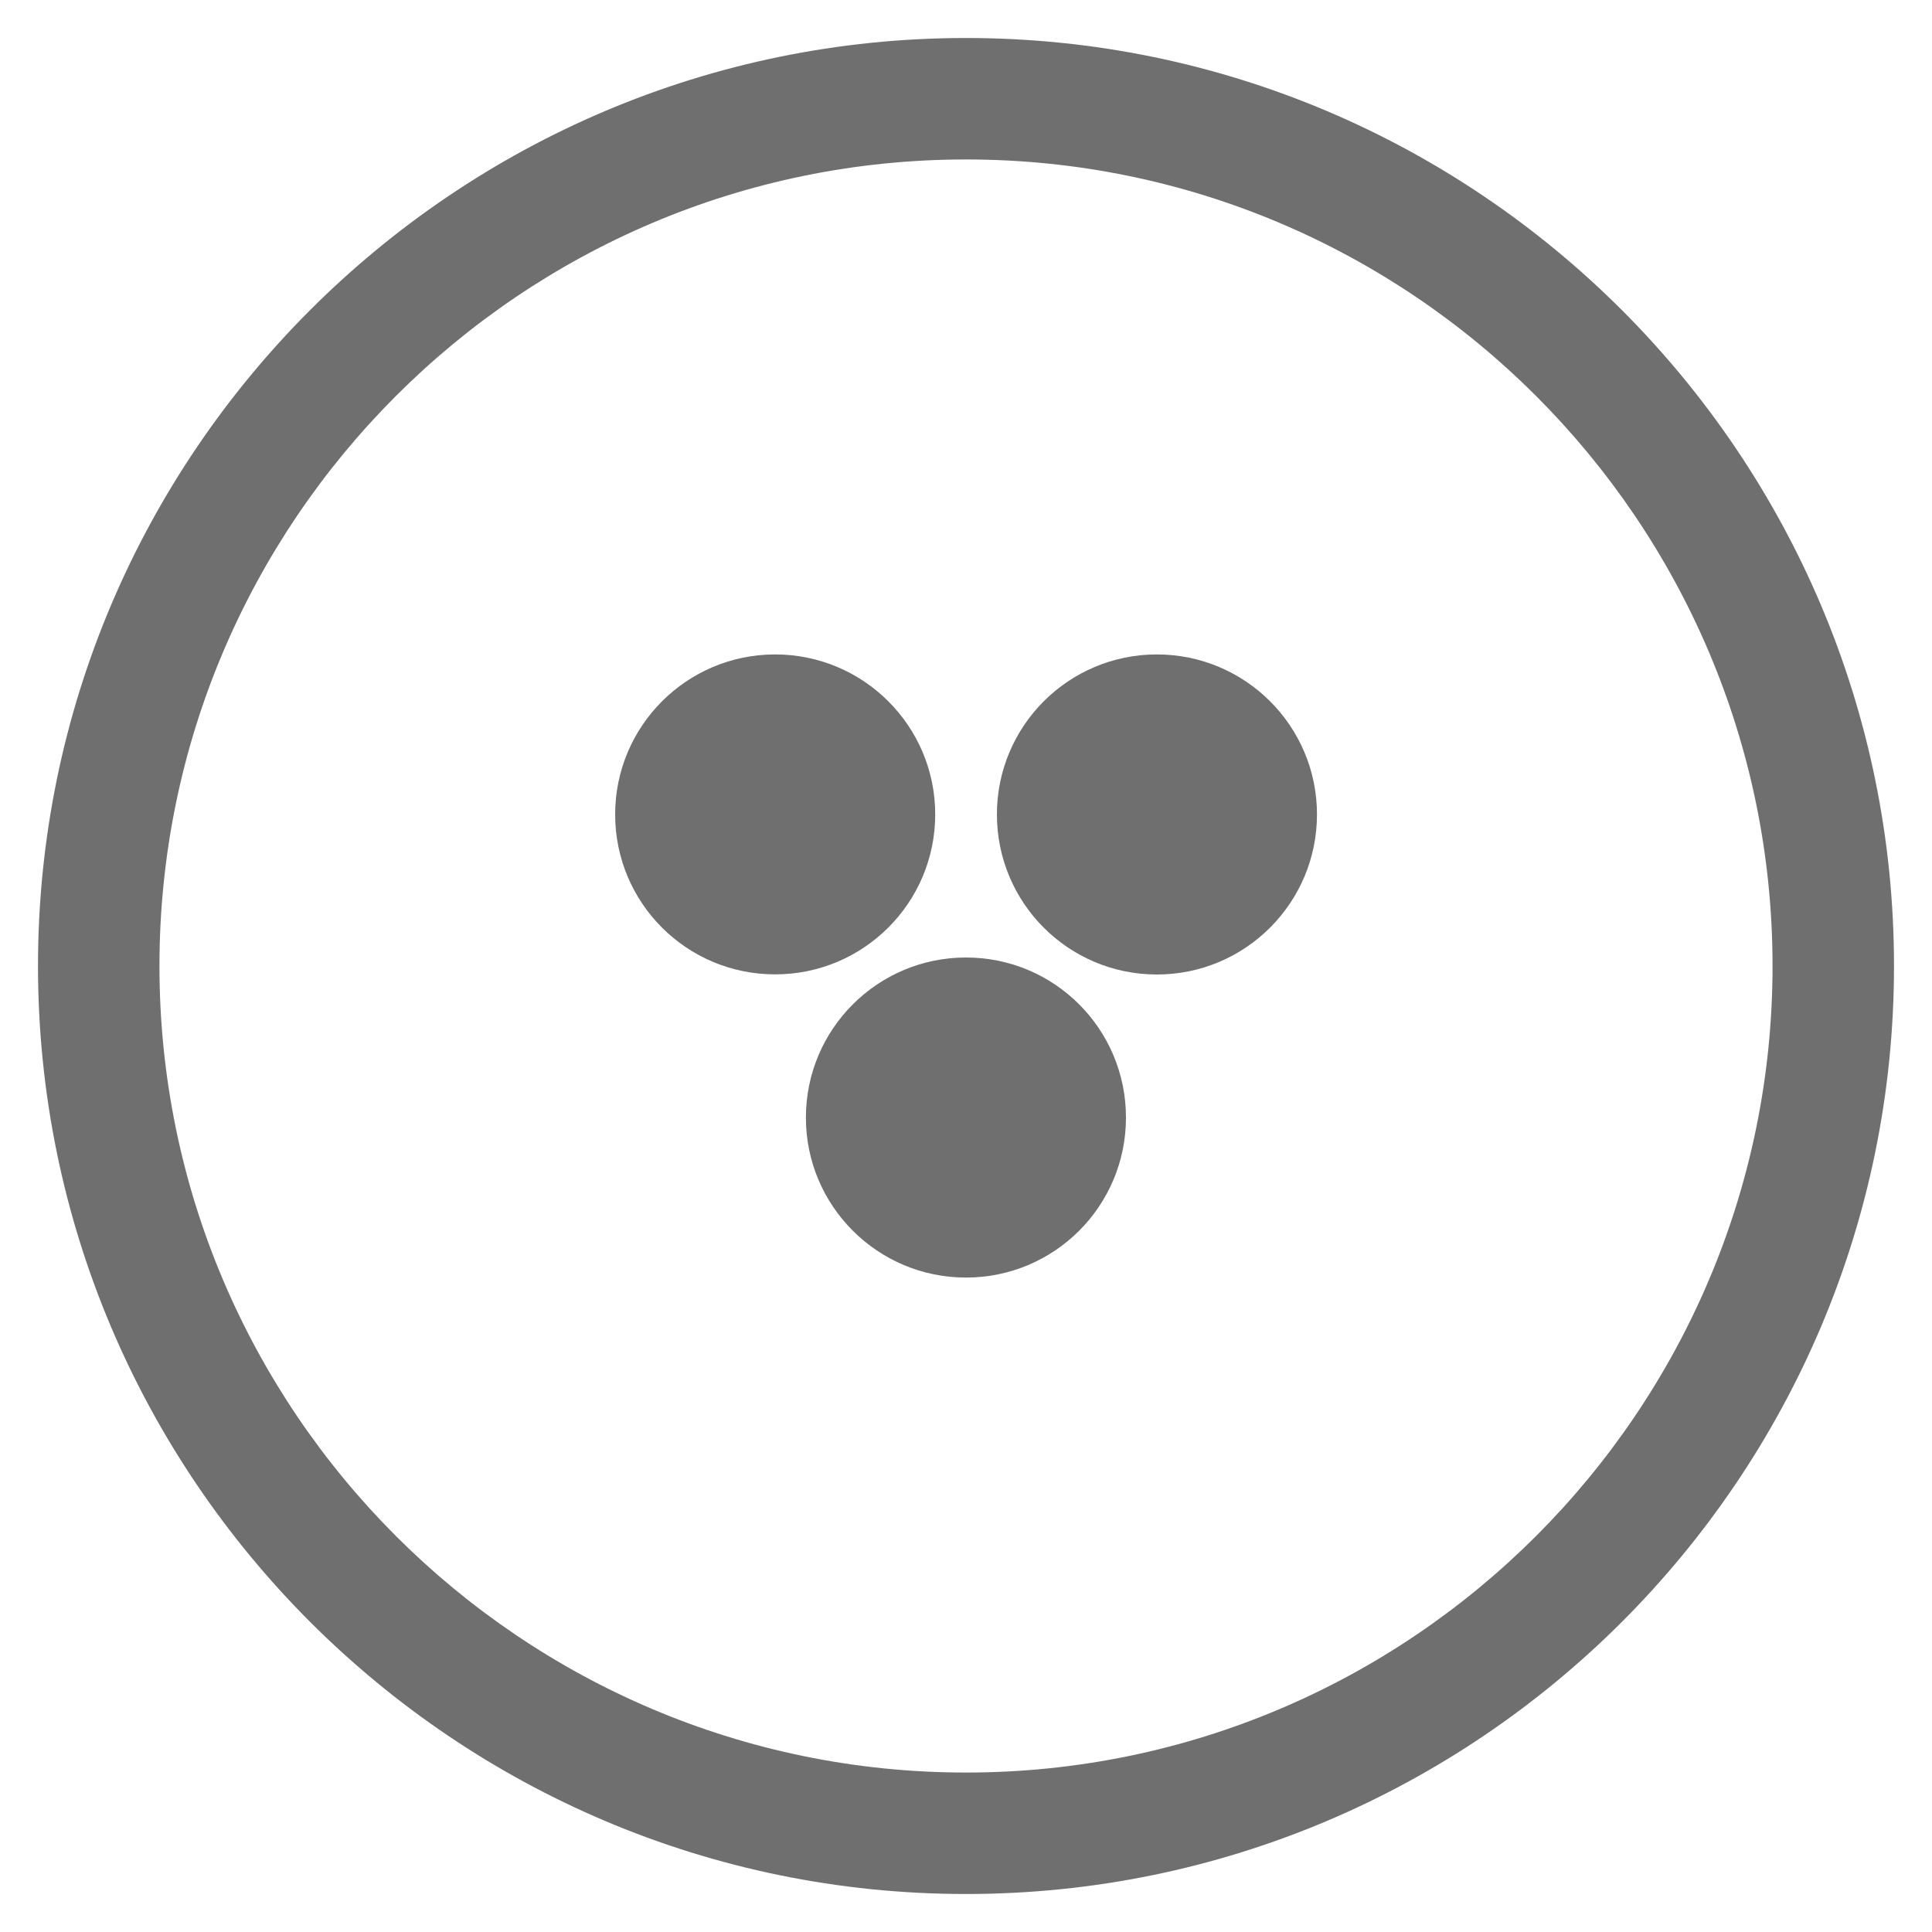 <?xml version="1.0" encoding="UTF-8"?><svg id="a" xmlns="http://www.w3.org/2000/svg" xmlns:xlink="http://www.w3.org/1999/xlink" viewBox="0 0 150 150"><defs><clipPath id="b"><rect x="2.95" y="2.95" width="144.11" height="144.1" fill="none"/></clipPath></defs><g clip-path="url(#b)"><path d="M75,147.05C35.27,147.05,2.95,114.73,2.95,75S35.27,2.95,75,2.95s72.05,32.32,72.05,72.05-32.32,72.05-72.05,72.05Zm0-134.67c-34.53,0-62.62,28.09-62.62,62.62s28.09,62.62,62.62,62.62,62.62-28.09,62.62-62.62S109.53,12.38,75,12.38Z" fill="#706f6f"/></g><path d="M62.57,86.77c0-6.86,5.56-12.43,12.43-12.43s12.42,5.56,12.42,12.43-5.56,12.42-12.42,12.42-12.43-5.56-12.43-12.42" fill="#706f6f"/><path d="M77.4,63.23c0-6.86,5.56-12.42,12.42-12.42s12.43,5.56,12.43,12.42-5.56,12.43-12.43,12.43-12.42-5.56-12.42-12.43" fill="#706f6f"/><path d="M47.76,63.23c0-6.85,5.56-12.42,12.42-12.42s12.43,5.56,12.43,12.42-5.56,12.42-12.43,12.42-12.42-5.55-12.42-12.42" fill="#706f6f"/></svg>